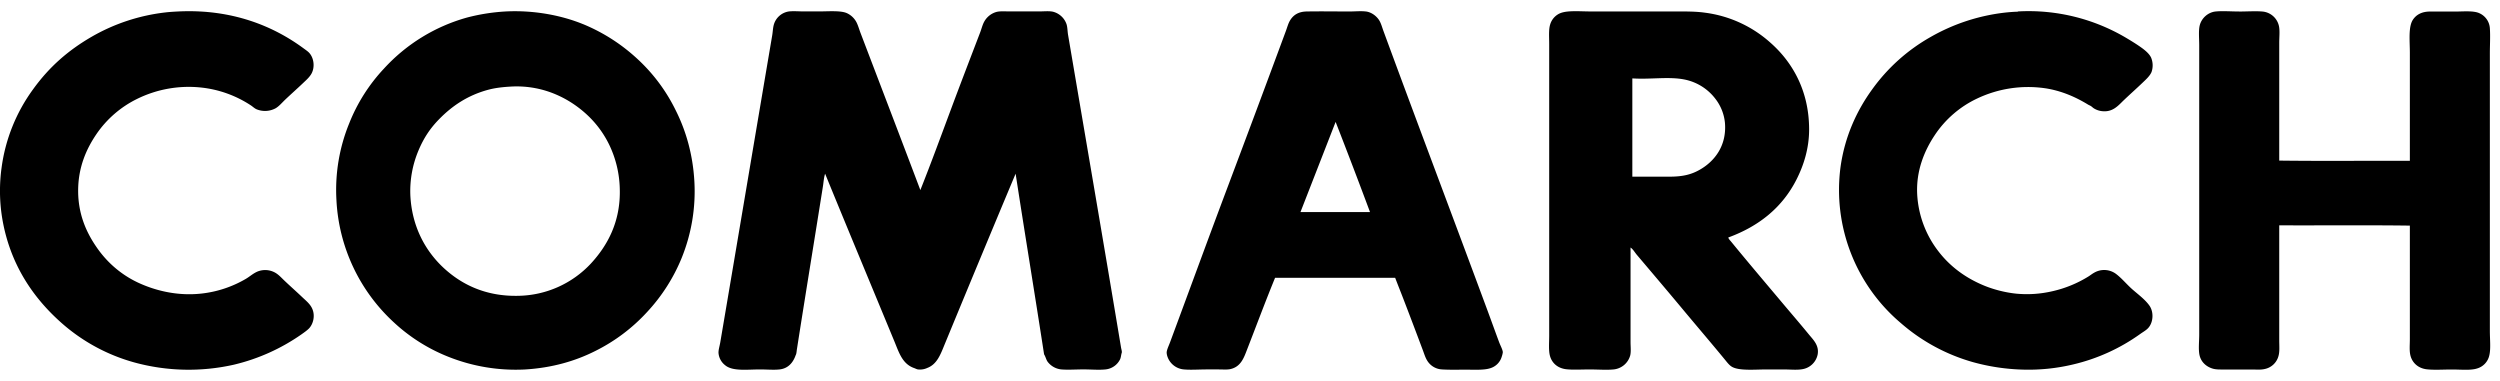 <svg xmlns="http://www.w3.org/2000/svg" width="105" height="16" viewBox="0 0 105 16">
    <path fill="#000" fill-rule="evenodd" d="M57.362.481c.263.031.478.222.575.39.072.123.112.279.168.431 1.443 3.923 2.92 7.823 4.374 11.75.154.416.313.86.482 1.314.055.148.155.326.157.43a.855.855 0 0 1-.042.175.717.717 0 0 1-.512.502c-.25.077-.672.053-.974.053-.368 0-.715.01-1.026-.01a.77.77 0 0 1-.627-.38c-.078-.128-.123-.284-.179-.431-.267-.713-.554-1.471-.826-2.177-.11-.285-.205-.52-.335-.86h-5.044c-.408.995-.777 1.988-1.173 3.006-.14.364-.269.74-.722.832-.134.025-.31.01-.48.01h-.482c-.35 0-.684.027-.974 0a.8.8 0 0 1-.68-.513.643.643 0 0 1-.042-.185c-.003-.116.088-.294.146-.452.814-2.194 1.605-4.359 2.428-6.546.813-2.16 1.632-4.353 2.44-6.538.054-.15.096-.303.166-.42.14-.234.356-.376.712-.38.6-.01 1.188 0 1.79 0 .232 0 .475-.025.68 0zm9.444 0h3.492c.478 0 .91-.005 1.311.052a5.093 5.093 0 0 1 2.751 1.262c.908.8 1.623 2.002 1.623 3.644 0 .794-.228 1.503-.527 2.094-.587 1.163-1.559 1.962-2.867 2.441.01.06.067.114.118.175.696.851 1.404 1.684 2.127 2.544.363.433.762.894 1.14 1.356.184.225.442.461.365.852a.783.783 0 0 1-.645.606c-.229.04-.5.01-.764.01h-.773c-.433 0-1.123.065-1.419-.114-.111-.067-.19-.174-.29-.296-.604-.735-1.249-1.487-1.848-2.208-.617-.74-1.236-1.468-1.86-2.205-.084-.1-.147-.222-.257-.298v3.97c0 .19.025.39-.012.555a.805.805 0 0 1-.708.596c-.289.028-.647 0-1 0-.35 0-.715.023-.989-.01-.372-.047-.601-.277-.677-.565-.06-.228-.031-.54-.031-.852V1.857c0-.306-.027-.617.042-.832a.744.744 0 0 1 .322-.42c.296-.189.868-.124 1.376-.124zm-42.316.533c.897.37 1.656.88 2.291 1.47a7.273 7.273 0 0 1 1.603 2.158c.421.84.717 1.836.78 2.983a7.445 7.445 0 0 1-.533 3.207 7.477 7.477 0 0 1-1.47 2.291 7.428 7.428 0 0 1-2.148 1.613c-.839.425-1.818.715-2.98.783a7.644 7.644 0 0 1-3.206-.536 7.317 7.317 0 0 1-2.303-1.46 7.48 7.48 0 0 1-2.394-5.128 7.389 7.389 0 0 1 .534-3.207 7.281 7.281 0 0 1 1.46-2.304A7.426 7.426 0 0 1 19.618.736 8.187 8.187 0 0 1 21.263.48c1.2-.057 2.346.174 3.227.535zm69.547-.53c.347 0 .696-.025.983 0a.779.779 0 0 1 .697.616c.041.202.011.46.011.698v4.947c1.808.023 3.661.003 5.486.01V2.22c0-.494-.069-1.086.125-1.386.132-.202.358-.349.72-.349h1.077c.324 0 .76-.045 1.004.073a.744.744 0 0 1 .434.625c.024.348 0 .705 0 1.068v11.636c0 .378.044.758-.022 1.036a.736.736 0 0 1-.518.554c-.267.086-.682.042-1.045.042-.385 0-.768.028-1.079-.01-.361-.047-.606-.285-.676-.596-.045-.2-.02-.437-.02-.667v-4.77c-1.808-.025-3.66-.004-5.486-.012v4.833c0 .226.023.471-.032.657a.754.754 0 0 1-.581.545c-.172.04-.353.02-.55.02h-1.13c-.192 0-.364.008-.518-.042-.24-.076-.476-.26-.54-.574-.048-.243-.01-.57-.01-.862V1.91c0-.303-.033-.617.021-.842.074-.299.34-.55.666-.585.293-.03.649 0 .983 0zM33.772.48h.623c.384 0 .914-.046 1.175.073a.856.856 0 0 1 .406.39c.067.134.11.293.166.44.825 2.165 1.7 4.447 2.513 6.6.457-1.149.89-2.333 1.34-3.54.38-1.018.78-2.056 1.175-3.09.057-.15.095-.314.166-.441a.847.847 0 0 1 .52-.412c.153-.038.366-.02.581-.02h1.196c.205 0 .416-.024.583.01a.814.814 0 0 1 .581.534c.04.134.037.294.062.441.741 4.362 1.493 8.735 2.224 13.126.013.078.047.177.03.226-.032.102-.031.194-.071.277a.765.765 0 0 1-.604.421c-.276.031-.603 0-.935 0-.324 0-.66.025-.935 0a.819.819 0 0 1-.572-.328c-.061-.09-.077-.195-.145-.308-.39-2.536-.805-5.048-1.195-7.584-.981 2.338-1.995 4.78-2.983 7.174-.168.41-.316.83-.726.984a.728.728 0 0 1-.395.063c-.048-.007-.098-.035-.146-.053-.495-.167-.639-.629-.83-1.097-.976-2.362-1.958-4.713-2.922-7.071-.055.178-.064.367-.093.544-.358 2.254-.736 4.56-1.09 6.825-.012.071-.013.131-.032.205-.005.02-.013.029-.021.05-.115.327-.326.557-.676.597-.245.027-.537 0-.82 0-.548 0-1.151.086-1.465-.176a.72.72 0 0 1-.28-.522c-.004-.123.046-.278.073-.432.73-4.298 1.45-8.583 2.181-12.89.025-.144.029-.292.062-.431a.776.776 0 0 1 .645-.585c.201-.021.423 0 .634 0zm55.534 1.115c.18.107.379.228.572.362.188.13.381.283.465.456a.846.846 0 0 1 .022.61c-.065.158-.218.3-.357.432-.262.252-.543.5-.81.755-.232.222-.468.524-.942.455a.804.804 0 0 1-.313-.114c-.046-.027-.076-.064-.12-.092-.034-.024-.08-.04-.12-.063-.506-.31-1.116-.588-1.827-.692a4.994 4.994 0 0 0-2.834.433 4.379 4.379 0 0 0-1.783 1.54c-.42.63-.793 1.481-.736 2.501a4.282 4.282 0 0 0 .898 2.387c.474.615 1.111 1.098 1.902 1.426.386.16.867.29 1.342.341a4.72 4.72 0 0 0 1.546-.103 4.92 4.92 0 0 0 1.492-.61c.086-.052.162-.116.25-.164a.834.834 0 0 1 .907.04c.257.19.46.45.715.672.246.213.526.42.702.671.187.266.166.702-.054.94-.092.1-.218.165-.335.25a7.96 7.96 0 0 1-2.823 1.28 8.045 8.045 0 0 1-2.13.215 8.704 8.704 0 0 1-2.055-.309 7.854 7.854 0 0 1-3.039-1.64A7.323 7.323 0 0 1 77.3 7.031c.178-1.3.688-2.39 1.33-3.275a7.65 7.65 0 0 1 2.455-2.202A8.137 8.137 0 0 1 84.177.533a7.15 7.15 0 0 1 .575-.043s.005-.01.012-.01a8.038 8.038 0 0 1 4.542 1.115zm-76.568.427c.088.065.188.131.248.197.194.209.249.59.099.869-.086.155-.22.272-.347.392-.256.245-.506.464-.769.714-.134.13-.248.267-.389.351a.932.932 0 0 1-.81.042c-.09-.042-.16-.114-.24-.165a4.703 4.703 0 0 0-2.076-.745 4.91 4.91 0 0 0-2.694.476 4.43 4.43 0 0 0-1.71 1.48c-.42.616-.768 1.39-.768 2.38 0 1.014.365 1.78.78 2.378.424.615 1 1.129 1.719 1.471.676.318 1.632.59 2.705.465a4.707 4.707 0 0 0 1.817-.602c.162-.09.304-.224.487-.309a.857.857 0 0 1 .758.031c.153.085.26.208.39.332.23.22.512.469.746.692.172.165.357.303.443.527.11.28.026.605-.14.787-.084.09-.219.182-.325.258a8.283 8.283 0 0 1-2.835 1.273 8.63 8.63 0 0 1-4.186-.094 7.712 7.712 0 0 1-3.04-1.643C1.386 12.51.407 11.08.09 9.15a7.1 7.1 0 0 1-.023-2.11A7.182 7.182 0 0 1 1.39 3.75c.687-.951 1.48-1.638 2.456-2.204A8.014 8.014 0 0 1 6.939.523C7.129.5 7.325.49 7.513.48c2.245-.102 3.968.619 5.225 1.542zm8.76 1.612c-.348.018-.68.052-.986.134-.88.236-1.532.69-2.065 1.234-.378.385-.649.789-.874 1.326a4.399 4.399 0 0 0-.339 1.861c.062 1.34.642 2.346 1.366 3.032.747.706 1.778 1.237 3.176 1.203a4.261 4.261 0 0 0 3.042-1.356c.683-.74 1.261-1.751 1.212-3.167a4.487 4.487 0 0 0-.422-1.778 4.234 4.234 0 0 0-.924-1.276c-.706-.668-1.802-1.278-3.186-1.213zM56.096 5.12L54.62 8.906h2.92a264.263 264.263 0 0 0-1.444-3.786zM68.57 3.292c-.014.003-.012.017-.012.031V7.42h1.558c.568 0 .92-.091 1.268-.288.609-.343 1.144-.993 1.064-1.97a1.947 1.947 0 0 0-.397-1.006 2.16 2.16 0 0 0-1.332-.822c-.649-.122-1.408.007-2.149-.041z"/>
</svg>
